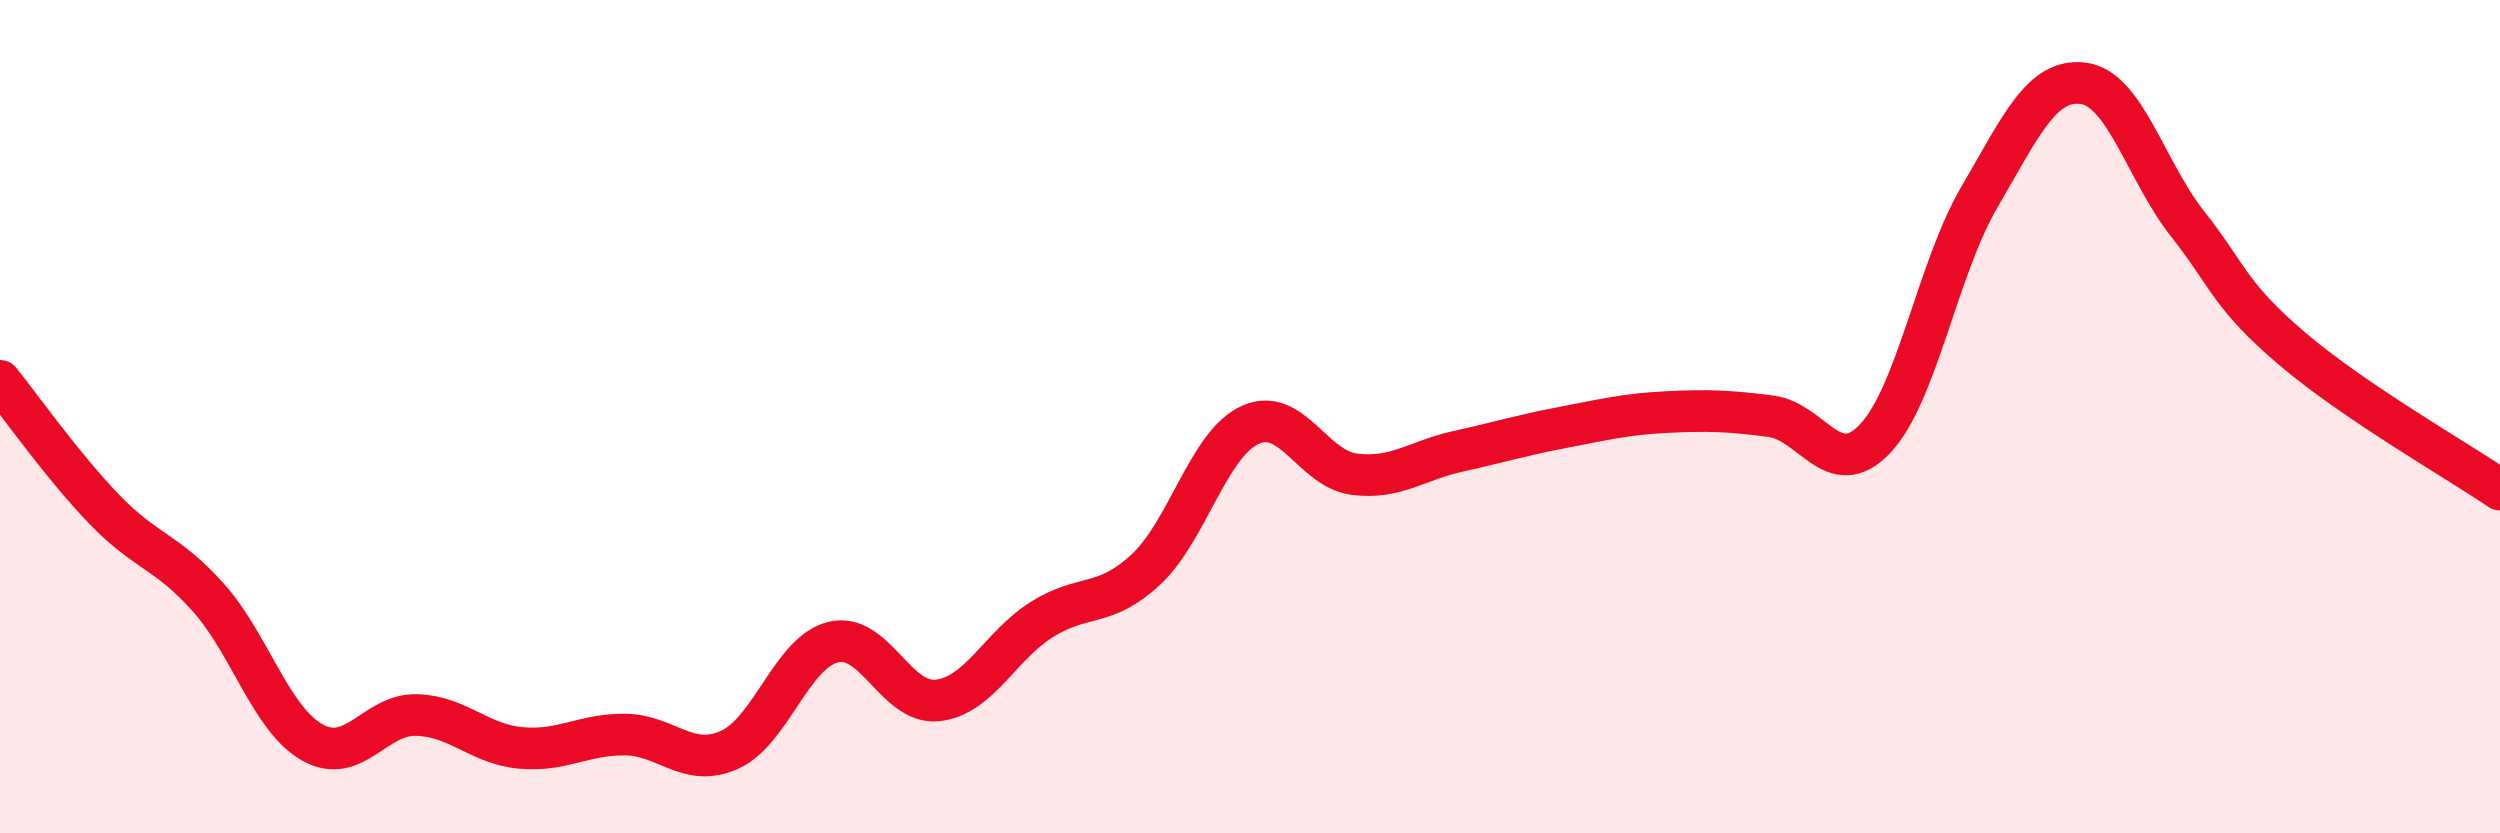 
    <svg width="60" height="20" viewBox="0 0 60 20" xmlns="http://www.w3.org/2000/svg">
      <path
        d="M 0,9.14 C 0.5,9.76 1.5,11.18 2.5,12.22 C 3.5,13.26 4,13.22 5,14.34 C 6,15.46 6.5,17.26 7.5,17.82 C 8.5,18.38 9,17.13 10,17.16 C 11,17.19 11.5,17.86 12.5,17.95 C 13.5,18.04 14,17.62 15,17.63 C 16,17.64 16.5,18.44 17.5,18 C 18.5,17.56 19,15.65 20,15.41 C 21,15.17 21.5,16.92 22.5,16.81 C 23.5,16.7 24,15.5 25,14.87 C 26,14.24 26.5,14.6 27.5,13.67 C 28.5,12.74 29,10.66 30,10.2 C 31,9.74 31.5,11.25 32.5,11.38 C 33.5,11.51 34,11.05 35,10.83 C 36,10.61 36.5,10.45 37.5,10.26 C 38.5,10.07 39,9.94 40,9.89 C 41,9.84 41.5,9.86 42.5,9.99 C 43.5,10.12 44,11.58 45,10.53 C 46,9.48 46.5,6.45 47.5,4.74 C 48.5,3.03 49,1.87 50,2 C 51,2.13 51.5,4.1 52.5,5.37 C 53.5,6.64 53.5,7.08 55,8.36 C 56.5,9.64 59,11.07 60,11.75L60 20L0 20Z"
        fill="#EB0A25"
        opacity="0.1"
        stroke-linecap="round"
        stroke-linejoin="round"
      />
      <path
        d="M 0,9.14 C 0.5,9.76 1.5,11.18 2.5,12.22 C 3.5,13.26 4,13.22 5,14.34 C 6,15.46 6.5,17.26 7.5,17.82 C 8.5,18.38 9,17.13 10,17.16 C 11,17.19 11.5,17.86 12.5,17.95 C 13.5,18.04 14,17.62 15,17.63 C 16,17.64 16.5,18.44 17.5,18 C 18.5,17.56 19,15.65 20,15.41 C 21,15.17 21.5,16.92 22.5,16.81 C 23.5,16.7 24,15.5 25,14.87 C 26,14.24 26.5,14.6 27.5,13.67 C 28.5,12.74 29,10.66 30,10.2 C 31,9.74 31.5,11.25 32.5,11.38 C 33.5,11.51 34,11.05 35,10.83 C 36,10.61 36.5,10.45 37.5,10.26 C 38.5,10.07 39,9.94 40,9.89 C 41,9.84 41.5,9.86 42.5,9.99 C 43.5,10.12 44,11.58 45,10.53 C 46,9.48 46.5,6.45 47.5,4.74 C 48.5,3.03 49,1.87 50,2 C 51,2.13 51.5,4.1 52.5,5.37 C 53.5,6.64 53.5,7.08 55,8.36 C 56.5,9.64 59,11.07 60,11.75"
        stroke="#EB0A25"
        stroke-width="1"
        fill="none"
        stroke-linecap="round"
        stroke-linejoin="round"
      />
    </svg>
  